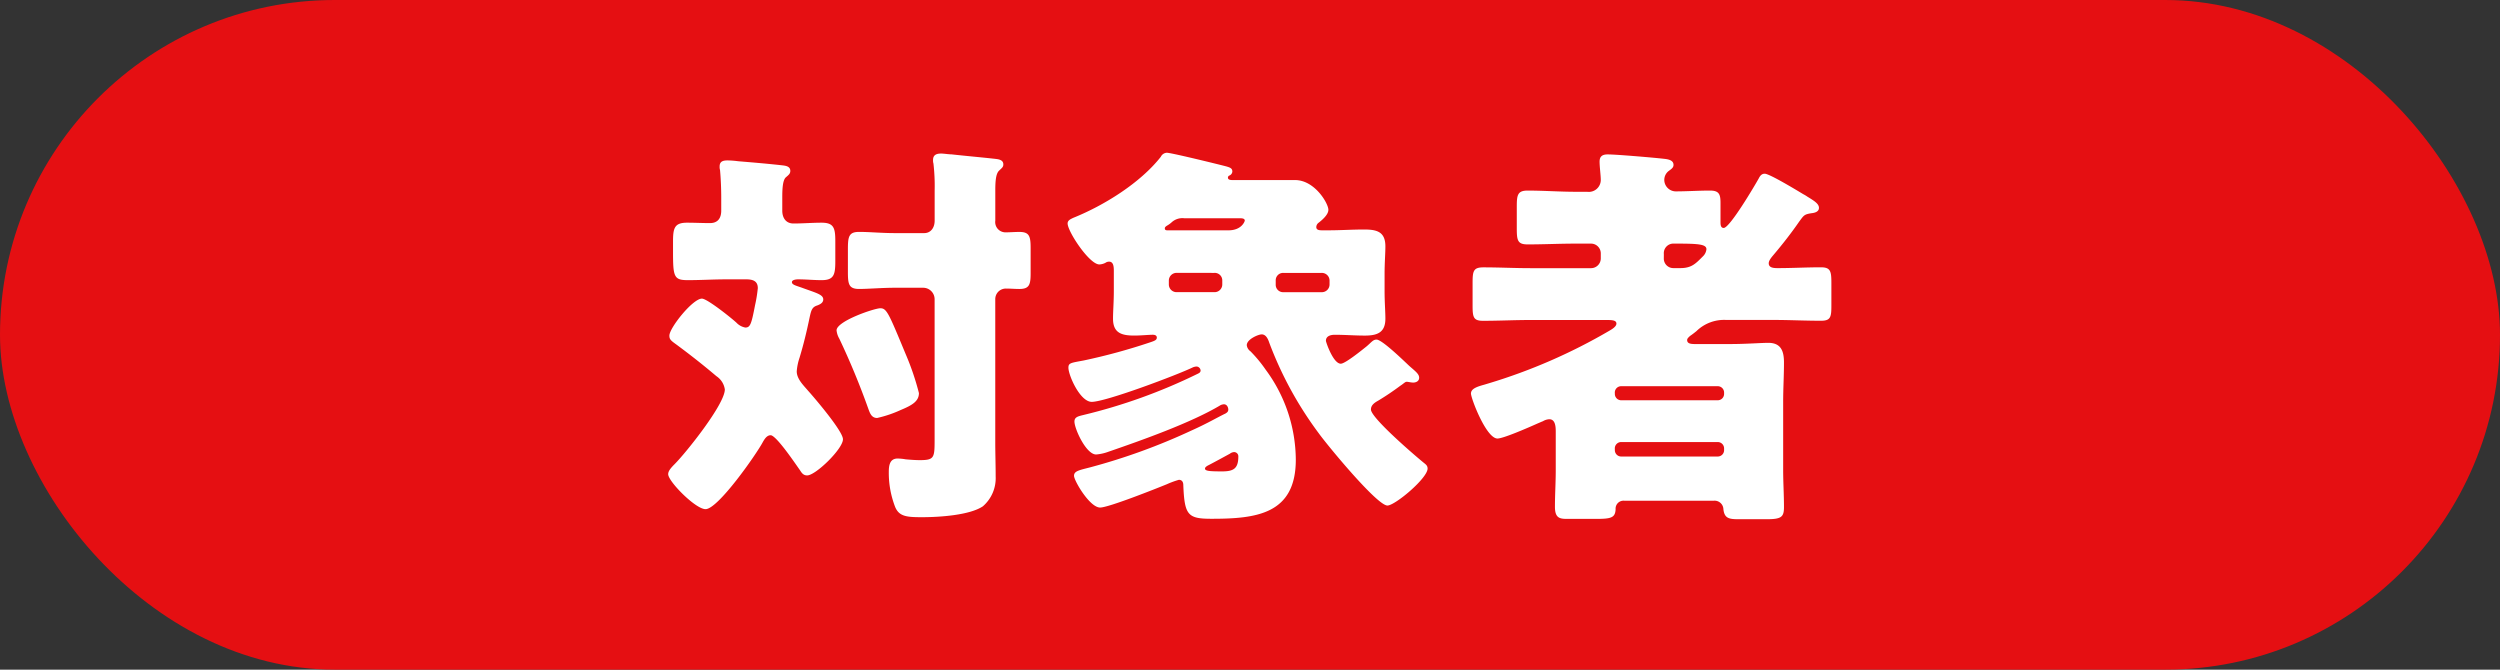 <svg xmlns="http://www.w3.org/2000/svg" width="336" height="90" viewBox="0 0 336 90"><rect x="0" y="0" width="336" height="90" fill="#333333" stroke="none"/><g transform="translate(-792 -2083)"><rect width="336" height="90" rx="45" transform="translate(792 2083)" fill="#e50f12"/><path d="M-49.68-24.57c-.81,0-5.886,1.728-5.886,2.97a2.821,2.821,0,0,0,.378,1.134,101.236,101.236,0,0,1,3.888,9.4c.216.594.432,1.242,1.188,1.242a15.855,15.855,0,0,0,3.186-1.08c1.566-.648,2.43-1.188,2.43-2.268a35.38,35.38,0,0,0-1.782-5.238C-48.546-23.868-48.816-24.57-49.68-24.57Zm15.444-1.188a1.419,1.419,0,0,1,1.458-1.458c.594,0,1.188.054,1.782.054,1.35,0,1.512-.594,1.512-2.106v-3.4c0-1.566-.162-2.16-1.512-2.16-.648,0-1.242.054-1.836.054a1.378,1.378,0,0,1-1.4-1.566v-4c0-1.188.054-2.268.486-2.7.378-.378.594-.486.594-.864,0-.648-.7-.7-1.188-.756-1.944-.216-3.834-.378-5.778-.594-.378,0-1.026-.108-1.4-.108-.594,0-1.08.162-1.08.864a1.5,1.5,0,0,0,.054.486,26.253,26.253,0,0,1,.162,3.618v4.05c0,.972-.54,1.674-1.4,1.674h-3.942c-1.782,0-3.4-.162-4.806-.162s-1.512.648-1.512,2.376v2.97c0,1.674.108,2.322,1.512,2.322,1.188,0,3.132-.162,4.806-.162H-43.9a1.545,1.545,0,0,1,1.512,1.512V-7.074c0,2.592,0,2.916-2,2.916-.594,0-1.3-.054-1.89-.108a6.648,6.648,0,0,0-1.08-.108c-1.08,0-1.188.972-1.188,1.836a12.711,12.711,0,0,0,.864,4.7c.54,1.242,1.512,1.35,3.564,1.35,2.43,0,6.426-.27,8.208-1.458a4.99,4.99,0,0,0,1.728-4c0-1.566-.054-3.078-.054-4.644Zm-33.534-2.7c.864,0,1.62.162,1.62,1.188a18.849,18.849,0,0,1-.378,2.322c-.486,2.538-.648,2.97-1.3,2.97a2.167,2.167,0,0,1-1.188-.648c-.7-.648-3.942-3.24-4.644-3.24-1.242,0-4.374,3.942-4.374,4.968,0,.486.162.648.918,1.188,1.89,1.4,3.618,2.754,5.4,4.266a2.588,2.588,0,0,1,1.134,1.782c0,2-5.238,8.532-6.75,10.044-.594.594-.864.972-.864,1.35,0,.972,3.672,4.7,5.022,4.7,1.674,0,6.8-7.344,7.668-8.964.216-.378.54-.972,1.08-.972.756,0,3.4,3.942,3.942,4.7.27.432.486.7.972.7,1.134,0,4.806-3.564,4.806-4.86,0-1.08-3.78-5.508-4.7-6.534-.594-.7-1.512-1.566-1.512-2.592a7.41,7.41,0,0,1,.378-1.836c.54-1.782.972-3.564,1.35-5.4.216-.972.324-1.4,1.026-1.62.432-.162.81-.378.81-.81,0-.648-.918-.864-2.7-1.512-.864-.324-1.512-.432-1.512-.81,0-.324.594-.378.81-.378,1.08,0,2.106.108,3.186.108,1.674,0,1.836-.756,1.836-2.592v-2.592c0-1.782-.162-2.538-1.836-2.538-1.242,0-2.538.108-3.78.108-1.026,0-1.512-.756-1.512-1.728v-1.782c0-1.134.054-2.322.486-2.7.378-.324.594-.486.594-.864,0-.648-.7-.7-1.188-.756-1.944-.216-3.888-.378-5.832-.54a12.286,12.286,0,0,0-1.4-.108c-.594,0-1.08.108-1.08.81a1.5,1.5,0,0,0,.054.486c.108,1.134.162,2.592.162,3.726v1.728c0,.972-.432,1.674-1.512,1.674-1.026,0-2.052-.054-3.078-.054-1.728,0-1.89.756-1.89,2.592v1.242c0,3.456.108,3.888,2,3.888,1.728,0,3.456-.108,5.184-.108ZM15.66-19.44c-.54.432-2.862,2.322-3.456,2.322-1.026,0-2-2.916-2-3.078,0-.648.648-.81,1.188-.81,1.35,0,2.7.108,4.05.108,1.62,0,2.754-.378,2.754-2.268,0-.918-.108-2.268-.108-3.726v-2.322c0-1.4.108-2.754.108-3.672,0-2-1.188-2.268-2.862-2.268-1.62,0-3.186.108-4.806.108H9.72c-.324,0-.81,0-.81-.432a.737.737,0,0,1,.324-.594c.486-.378,1.3-1.08,1.3-1.728,0-.864-1.836-4-4.482-4h-8.37c-.216,0-.648,0-.648-.324a.3.3,0,0,1,.162-.27.641.641,0,0,0,.432-.54c0-.432-.27-.54-.81-.7-1.026-.27-7.4-1.836-7.992-1.836a.945.945,0,0,0-.81.54c-2.754,3.51-7.614,6.534-11.772,8.208-.324.162-.756.324-.756.756,0,1.08,2.916,5.508,4.266,5.508a2,2,0,0,0,.81-.216.871.871,0,0,1,.486-.162c.594,0,.648.648.648,1.242v2.7c0,1.458-.108,2.754-.108,3.726,0,1.944,1.188,2.268,2.862,2.268.864,0,1.944-.108,2.484-.108.216,0,.54.054.54.378s-.27.432-.918.648a80.1,80.1,0,0,1-8.91,2.43c-1.728.324-2.052.324-2.052.972,0,1.026,1.566,4.59,3.132,4.59,1.89,0,11.5-3.618,13.608-4.644a1.577,1.577,0,0,1,.486-.108.581.581,0,0,1,.54.54c0,.27-.27.378-.378.432a74.255,74.255,0,0,1-15.444,5.562c-.648.162-1.134.27-1.134.864,0,.972,1.566,4.428,2.916,4.428a6.241,6.241,0,0,0,1.674-.378C-14.634-6.8-7.884-9.18-3.942-11.556a1.271,1.271,0,0,1,.432-.108c.486,0,.594.54.594.7,0,.324-.216.432-.378.54-1.134.54-2.376,1.3-4.536,2.268A82.7,82.7,0,0,1-21.492-3.186c-1.458.378-2.16.486-2.16,1.134s2.106,4.266,3.51,4.266c1.134,0,7.506-2.538,8.964-3.132a11.982,11.982,0,0,1,1.62-.594c.432,0,.594.324.594.7.162,4.05.594,4.536,3.78,4.536,5.994,0,11.34-.594,11.34-7.938a20.486,20.486,0,0,0-4.05-12.1A17.9,17.9,0,0,0,.054-18.792a1.157,1.157,0,0,1-.486-.81c0-.81,1.566-1.458,2-1.458.594,0,.864.648,1.026,1.134A49.188,49.188,0,0,0,9.234-7.776c1.08,1.512,7.83,9.72,9.234,9.72,1.026,0,5.4-3.672,5.4-4.968,0-.378-.216-.54-.486-.756-1.134-.918-7.128-6.048-7.128-7.182,0-.594.486-.918.972-1.188a35.688,35.688,0,0,0,2.97-2c.432-.27.648-.54.864-.54.162,0,.594.108.864.108.432,0,.81-.216.81-.648,0-.486-.432-.81-1.3-1.566-.7-.648-3.672-3.564-4.428-3.564C16.524-20.358,16.308-19.98,15.66-19.44ZM-4.806-29.322A1.007,1.007,0,0,1-3.726-28.3v.54a1.038,1.038,0,0,1-1.08,1.026H-9.828a1.038,1.038,0,0,1-1.08-1.026v-.54a1.038,1.038,0,0,1,1.08-1.026Zm14.418,0a1.038,1.038,0,0,1,1.08,1.026v.54a1.038,1.038,0,0,1-1.08,1.026H4.482a.993.993,0,0,1-1.026-1.026v-.54a.993.993,0,0,1,1.026-1.026ZM-1.35-36.666c.486,0,.648.108.648.324,0,.054-.378,1.3-2.214,1.3h-8.1c-.216,0-.432,0-.432-.27,0-.108.054-.216.324-.378a3.4,3.4,0,0,0,.594-.432,2.138,2.138,0,0,1,1.728-.54Zm-4.7,33.642c0-.162.216-.324.432-.432.54-.27,2.43-1.3,2.916-1.566a1,1,0,0,1,.54-.216.567.567,0,0,1,.594.594c0,1.674-.7,2-2.214,2C-5.454-2.646-6.048-2.7-6.048-3.024Zm55.08-2.7a.852.852,0,0,1,.864-.864h12.96a.853.853,0,0,1,.864.864v.216a.853.853,0,0,1-.864.864H49.9a.853.853,0,0,1-.864-.864Zm0-7.506a.853.853,0,0,1,.864-.864h12.96a.853.853,0,0,1,.864.864v.162a.853.853,0,0,1-.864.864H49.9a.852.852,0,0,1-.864-.864ZM55.62-31.86a1.288,1.288,0,0,1,1.35-1.4c3.186,0,4.374.054,4.374.756a1.528,1.528,0,0,1-.486.972c-.972.972-1.512,1.566-3.024,1.566h-.918a1.279,1.279,0,0,1-1.3-1.3ZM62.316,1.3a1.179,1.179,0,0,1,1.3,1.026c.108,1.4.81,1.458,2.16,1.458H69.39c2,0,2.376-.27,2.376-1.62,0-1.674-.108-3.348-.108-4.968v-9.18c0-1.782.108-3.51.108-5.292,0-1.512-.378-2.646-2.106-2.646-.918,0-3.078.162-5.076.162H59.778c-.648,0-1.026-.108-1.026-.54,0-.216.216-.378.378-.54.324-.216.594-.432.864-.648a5.322,5.322,0,0,1,4-1.512h6.372c2.106,0,4.212.108,6.372.108,1.3,0,1.4-.486,1.4-2.052v-3.024c0-1.566-.108-2.106-1.4-2.106-1.944,0-3.888.108-5.778.108-.486,0-1.242,0-1.242-.648,0-.378.378-.81.648-1.134,1.188-1.4,2.376-2.916,3.456-4.482.648-.864.648-.972,1.782-1.134.378-.054.864-.216.864-.7,0-.54-.594-.918-1.566-1.512a4.749,4.749,0,0,0-.54-.324c-.81-.486-4.536-2.754-5.184-2.754-.432,0-.648.324-.81.648-.54.972-3.888,6.642-4.7,6.642-.432,0-.432-.486-.432-.81v-2.538c0-1.134-.162-1.674-1.4-1.674-1.566,0-3.078.108-4.644.108a1.556,1.556,0,0,1-1.512-1.566,1.52,1.52,0,0,1,.54-1.134c.432-.324.7-.486.7-.864,0-.648-.756-.756-1.242-.81-1.4-.162-6.426-.594-7.614-.594-.648,0-1.08.216-1.08.972,0,.7.162,1.836.162,2.484a1.612,1.612,0,0,1-1.836,1.566H43.794c-2.16,0-4.32-.162-6.48-.162-1.35,0-1.458.594-1.458,2.16v2.916c0,1.62.108,2.16,1.458,2.16,2.16,0,4.32-.108,6.48-.108h2.052a1.314,1.314,0,0,1,1.3,1.3v.7a1.314,1.314,0,0,1-1.3,1.3H37.692c-2.106,0-4.212-.108-6.318-.108-1.35,0-1.458.486-1.458,2.106v3.024c0,1.566.108,2.052,1.4,2.052,2.16,0,4.266-.108,6.372-.108h10.1c.81,0,1.458,0,1.458.486,0,.432-.7.81-.972.972a74.877,74.877,0,0,1-16.254,7.074l-.54.162c-.972.27-1.782.54-1.782,1.188s2.052,6.048,3.564,6.048c.756,0,3.888-1.35,5.454-2.052.27-.108.486-.216.648-.27a1.793,1.793,0,0,1,.864-.27c.756,0,.864.864.864,1.62v5.238c0,1.62-.108,3.294-.108,4.914,0,1.512.648,1.62,1.62,1.62h3.942c2,0,2.538-.162,2.592-1.3A1.065,1.065,0,0,1,50.328,1.3Z" transform="translate(960 2149)" fill="#fff"/></g></svg>